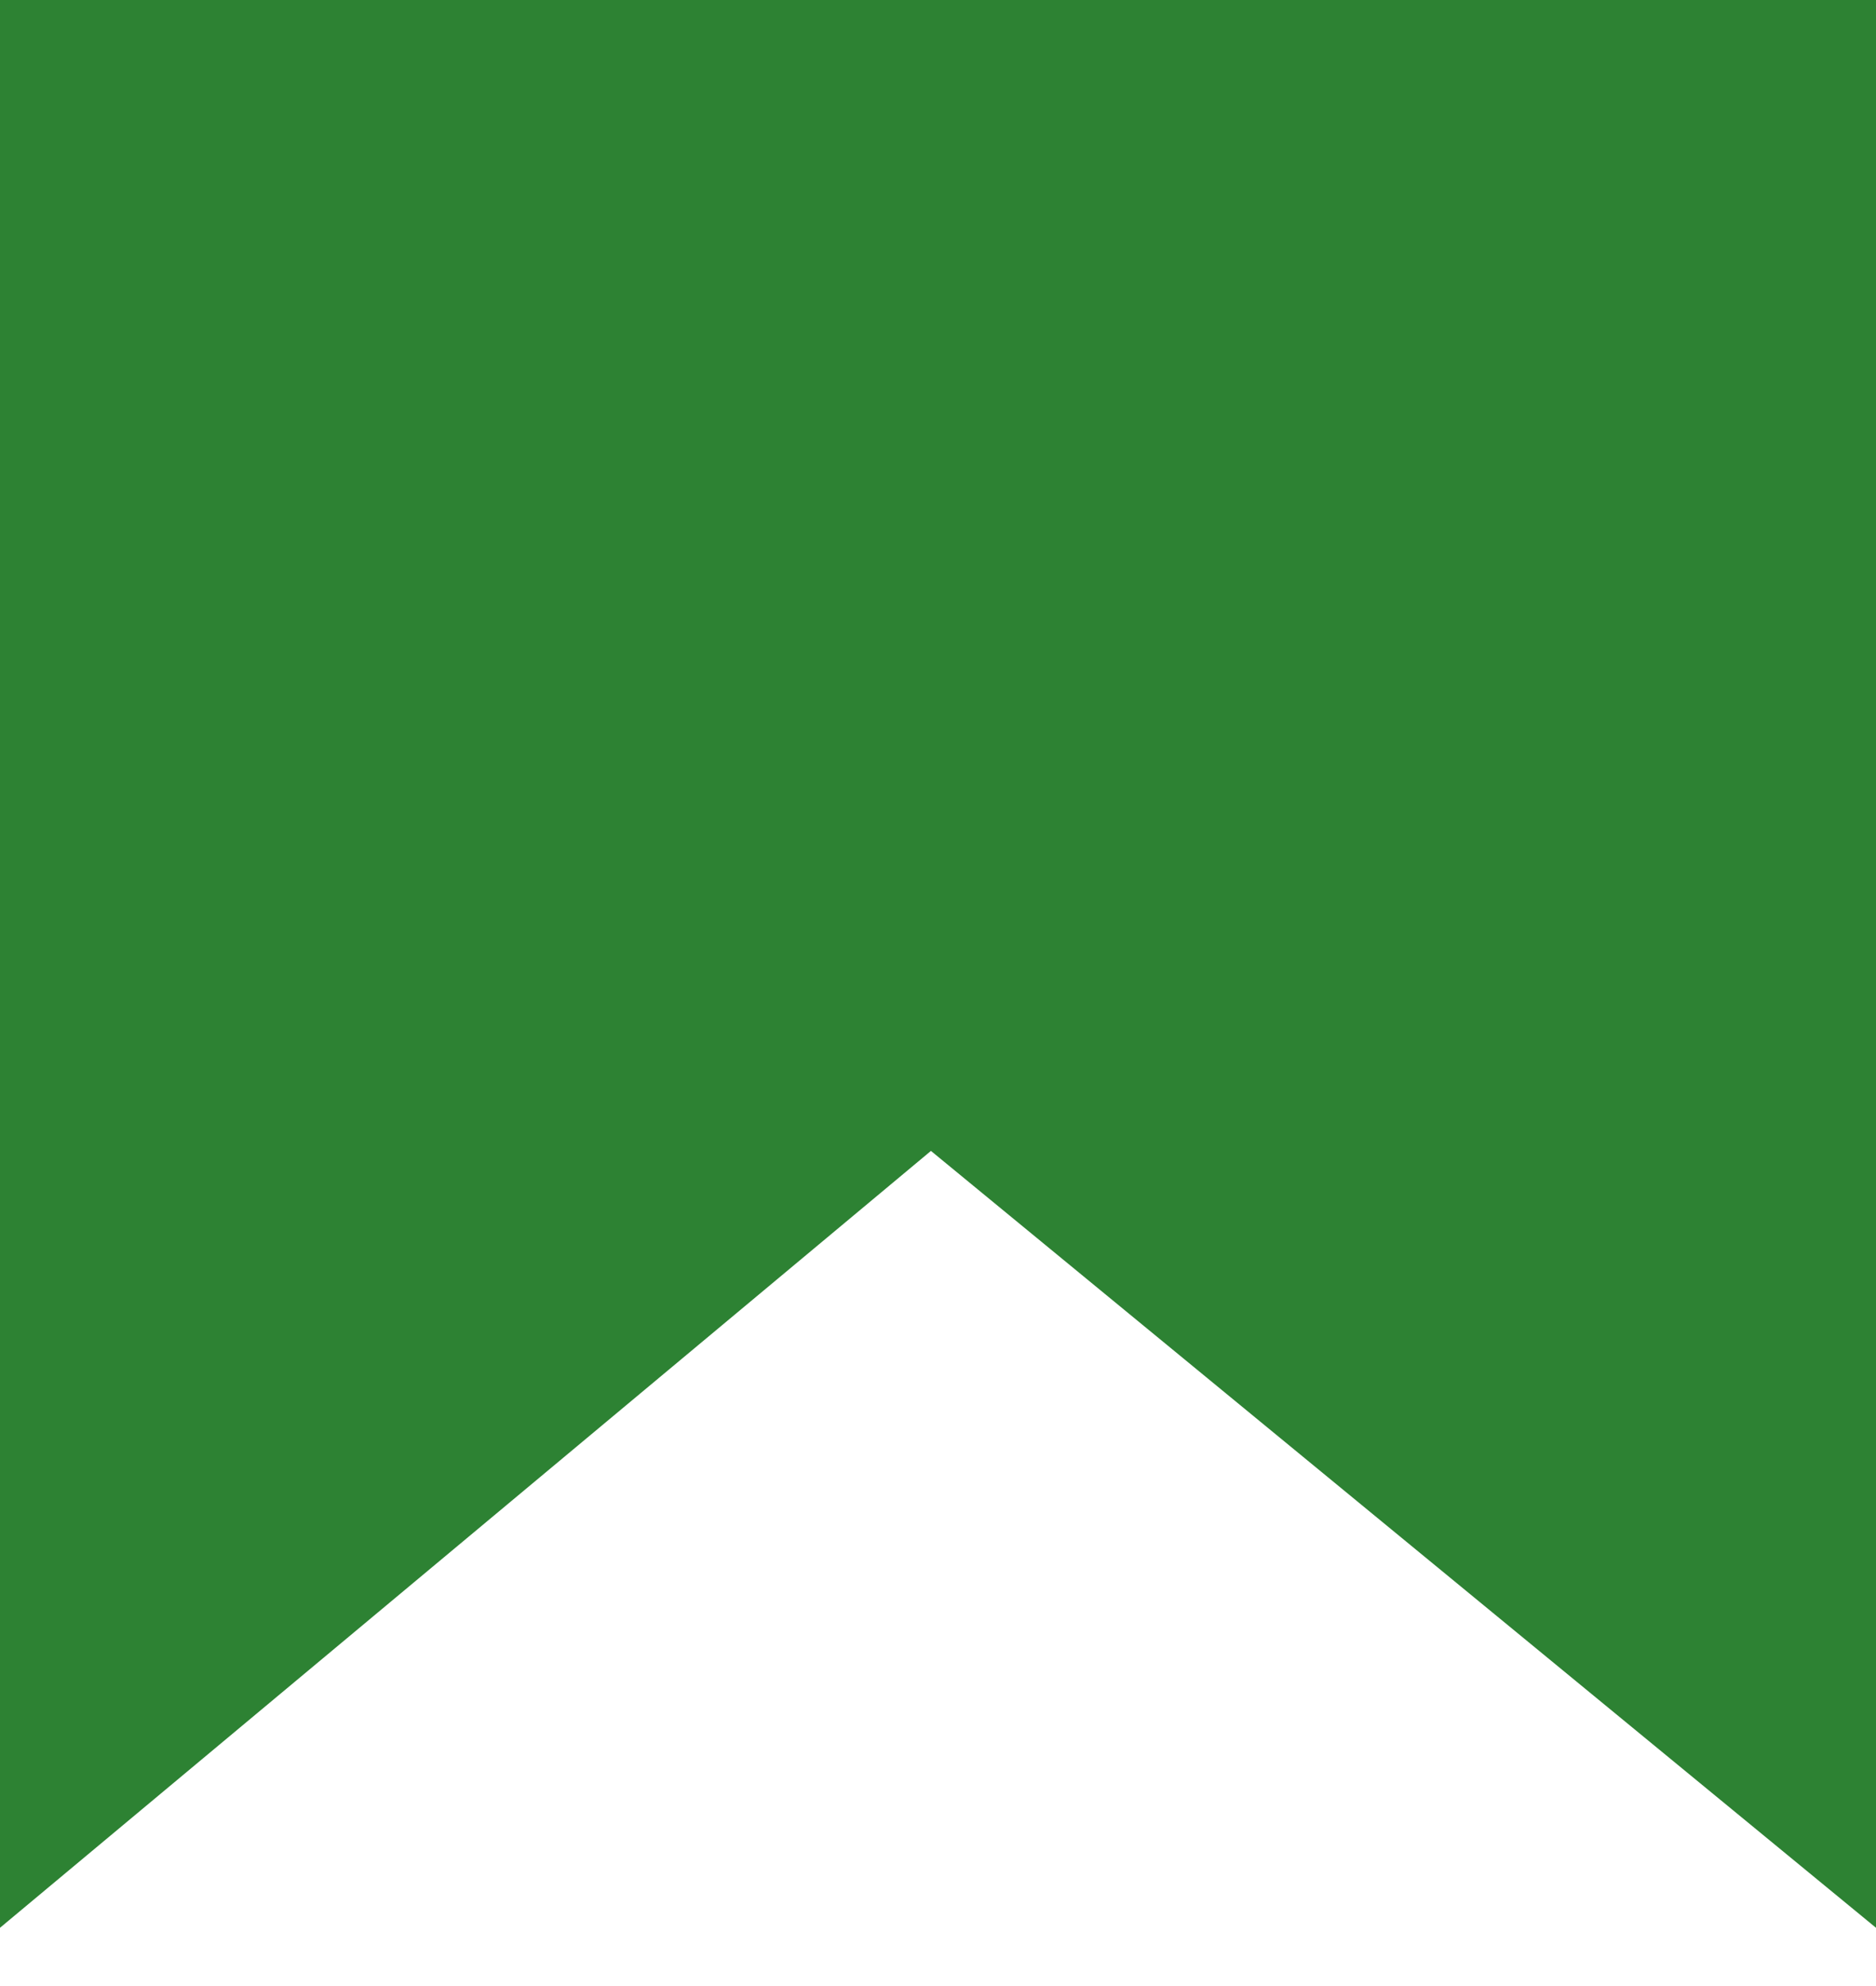 <?xml version="1.0" encoding="UTF-8"?> <svg xmlns="http://www.w3.org/2000/svg" width="17" height="18" viewBox="0 0 17 18" fill="none"><path d="M0 0V17.472L8.436 10.431L17 17.472V0H0Z" fill="#2D8233"></path></svg> 
